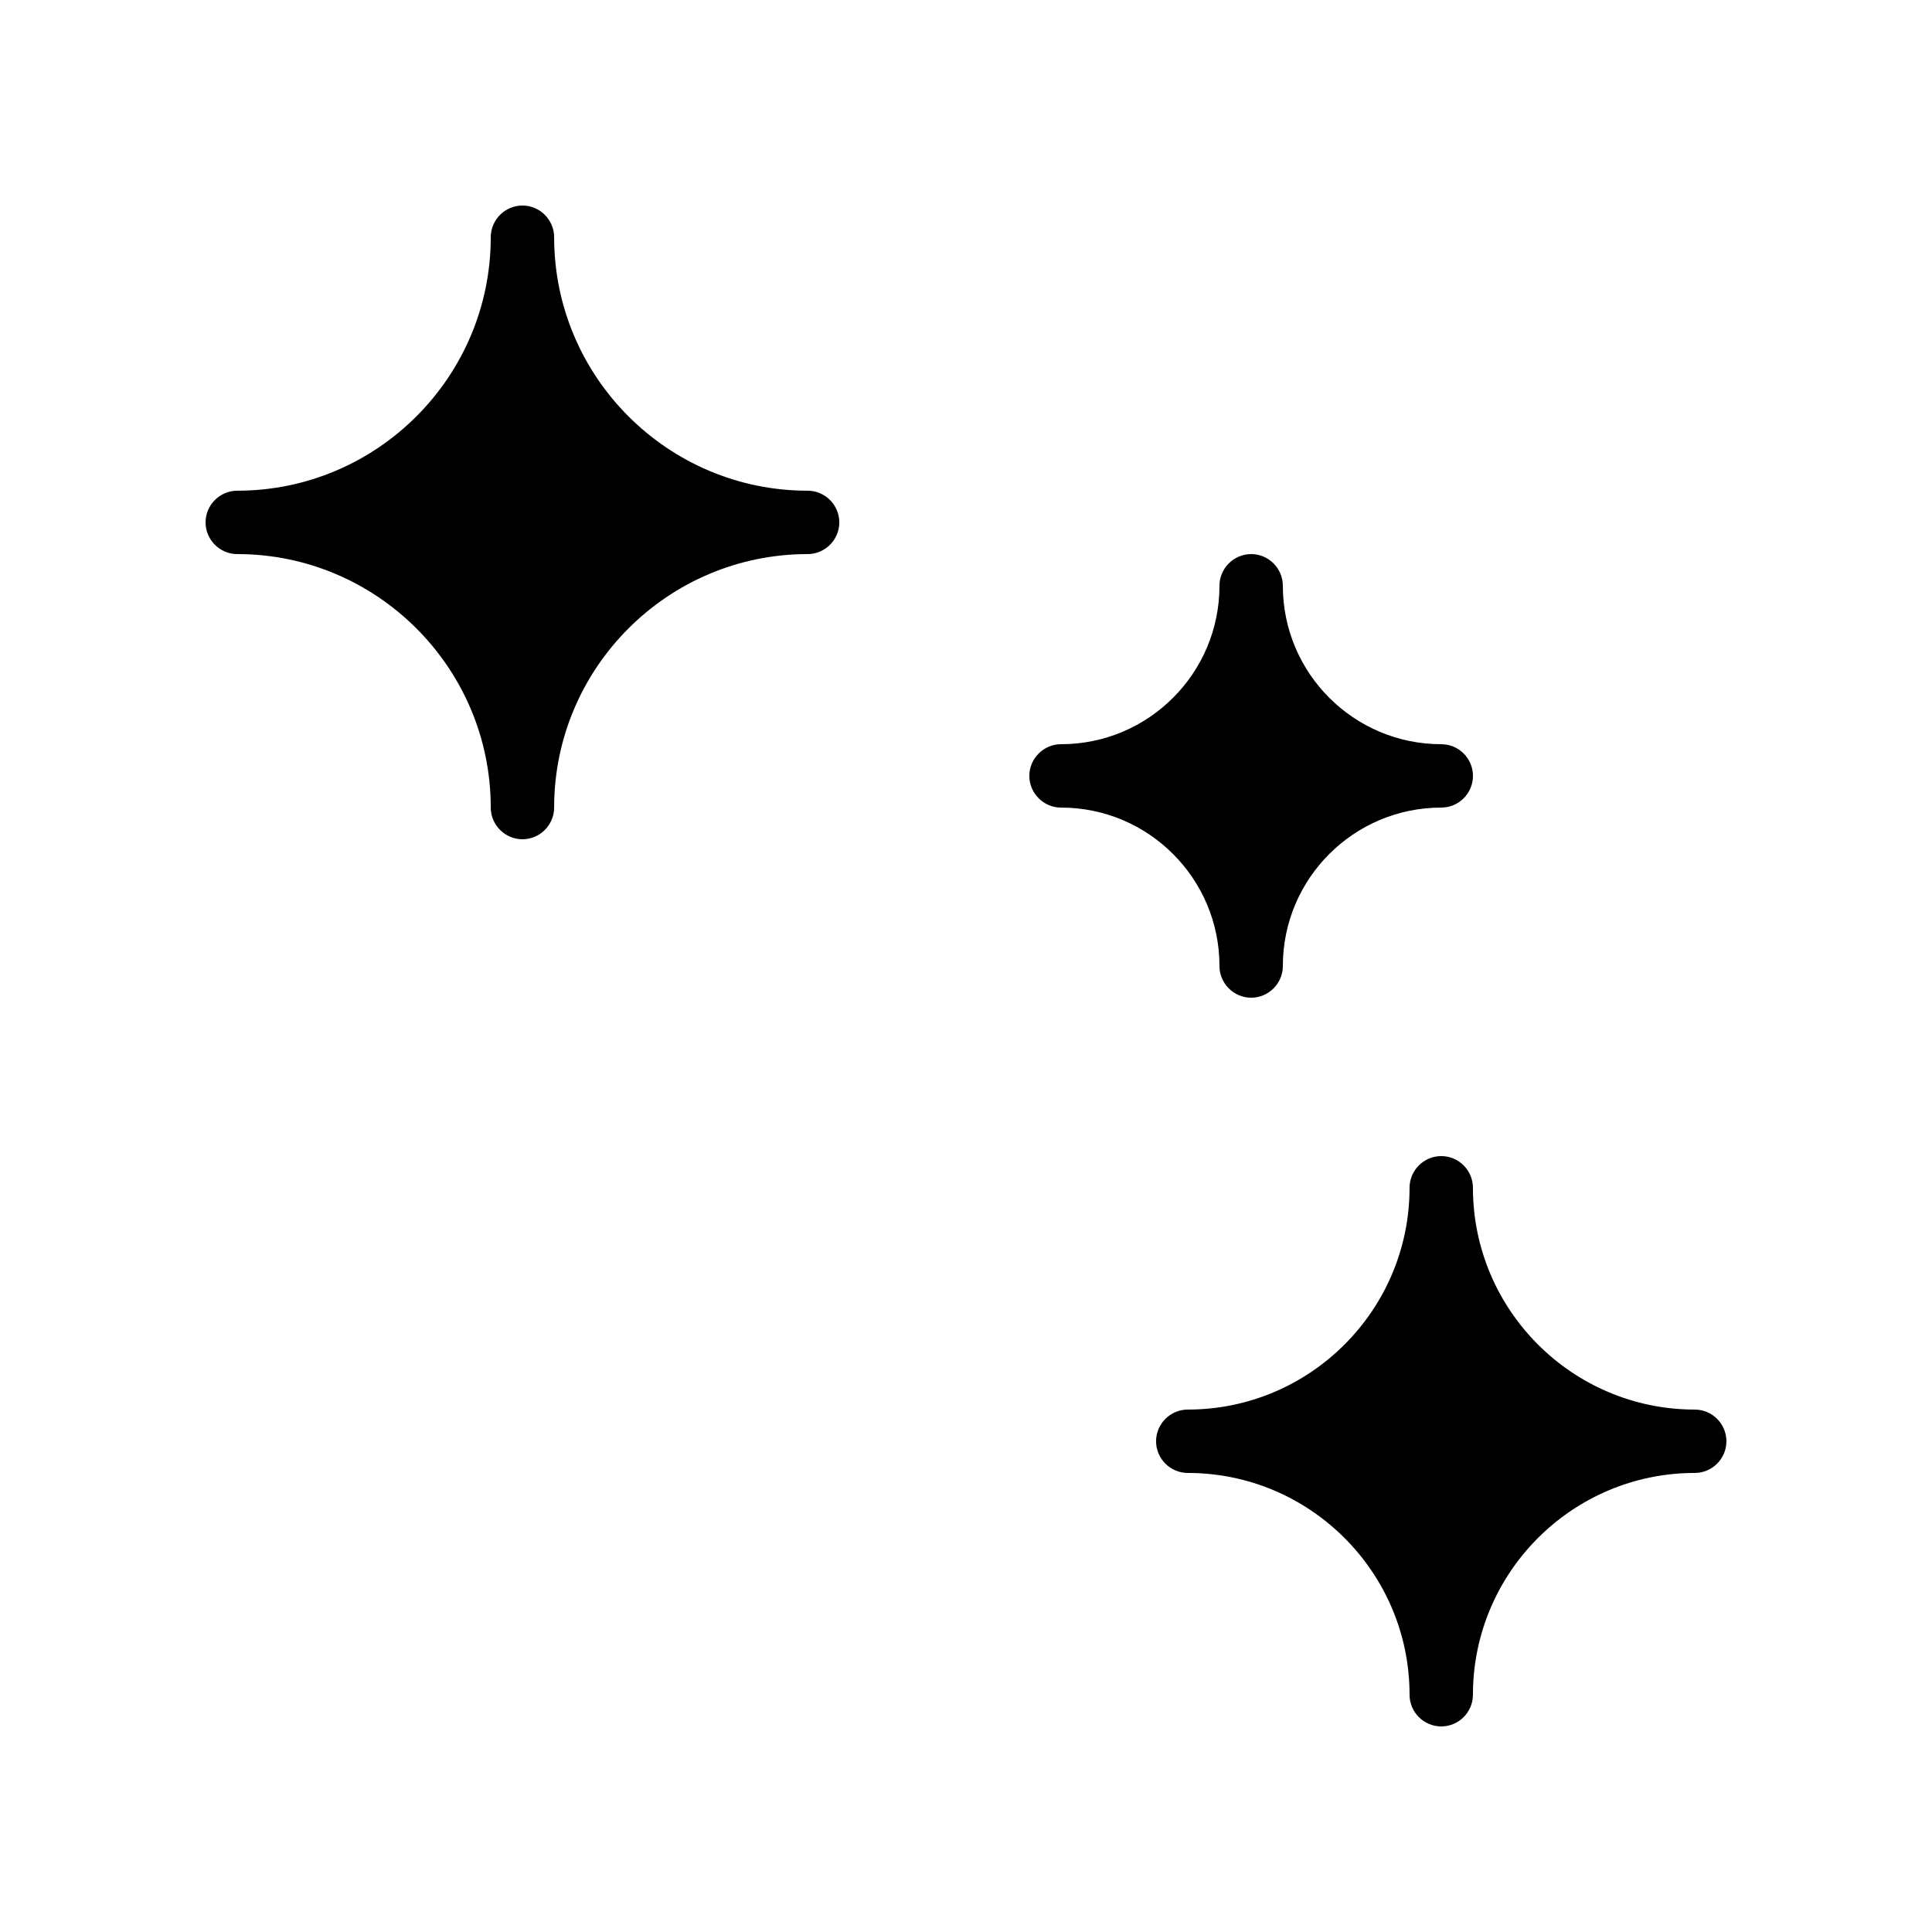 <?xml version="1.0" encoding="UTF-8"?>
<!-- Uploaded to: SVG Repo, www.svgrepo.com, Generator: SVG Repo Mixer Tools -->
<svg fill="#000000" width="800px" height="800px" version="1.1" viewBox="144 144 512 512" xmlns="http://www.w3.org/2000/svg">
 <g>
  <path d="m593.12 517.55c-32.41 0-58.777-26.367-58.777-58.777 0-4.617-3.777-8.398-8.398-8.398-4.617 0-8.398 3.777-8.398 8.398 0 32.41-26.367 58.777-58.777 58.777-4.617 0-8.398 3.777-8.398 8.398 0 4.617 3.777 8.398 8.398 8.398 32.41 0 58.777 26.367 58.777 58.777 0 4.617 3.777 8.398 8.398 8.398 4.617 0 8.398-3.777 8.398-8.398 0-32.41 26.367-58.777 58.777-58.777 4.617 0 8.398-3.777 8.398-8.398s-3.781-8.398-8.398-8.398z"/>
  <path d="m475.57 290.84c-4.617 0-8.398 3.777-8.398 8.398 0 23.176-18.809 41.984-41.984 41.984-4.617 0-8.398 3.777-8.398 8.398 0 4.617 3.777 8.398 8.398 8.398 23.176 0 41.984 18.809 41.984 41.984 0 4.617 3.777 8.398 8.398 8.398 4.617 0 8.398-3.777 8.398-8.398 0-23.176 18.809-41.984 41.984-41.984 4.617 0 8.398-3.777 8.398-8.398 0-4.617-3.777-8.398-8.398-8.398-23.176 0-41.984-18.809-41.984-41.984-0.004-4.621-3.781-8.398-8.398-8.398z"/>
  <path d="m198.48 282.44c0 4.617 3.777 8.398 8.398 8.398 37.031 0 67.176 30.145 67.176 67.176 0 4.617 3.777 8.398 8.398 8.398 4.617 0 8.398-3.777 8.398-8.398 0-37.031 30.145-67.176 67.176-67.176 4.617 0 8.398-3.777 8.398-8.398 0-4.617-3.777-8.398-8.398-8.398-37.031 0-67.176-30.145-67.176-67.176 0-4.617-3.777-8.398-8.398-8.398-4.617 0-8.398 3.777-8.398 8.398 0 37.031-30.145 67.176-67.176 67.176-4.621 0.004-8.398 3.781-8.398 8.398z"/>
 </g>
</svg>
